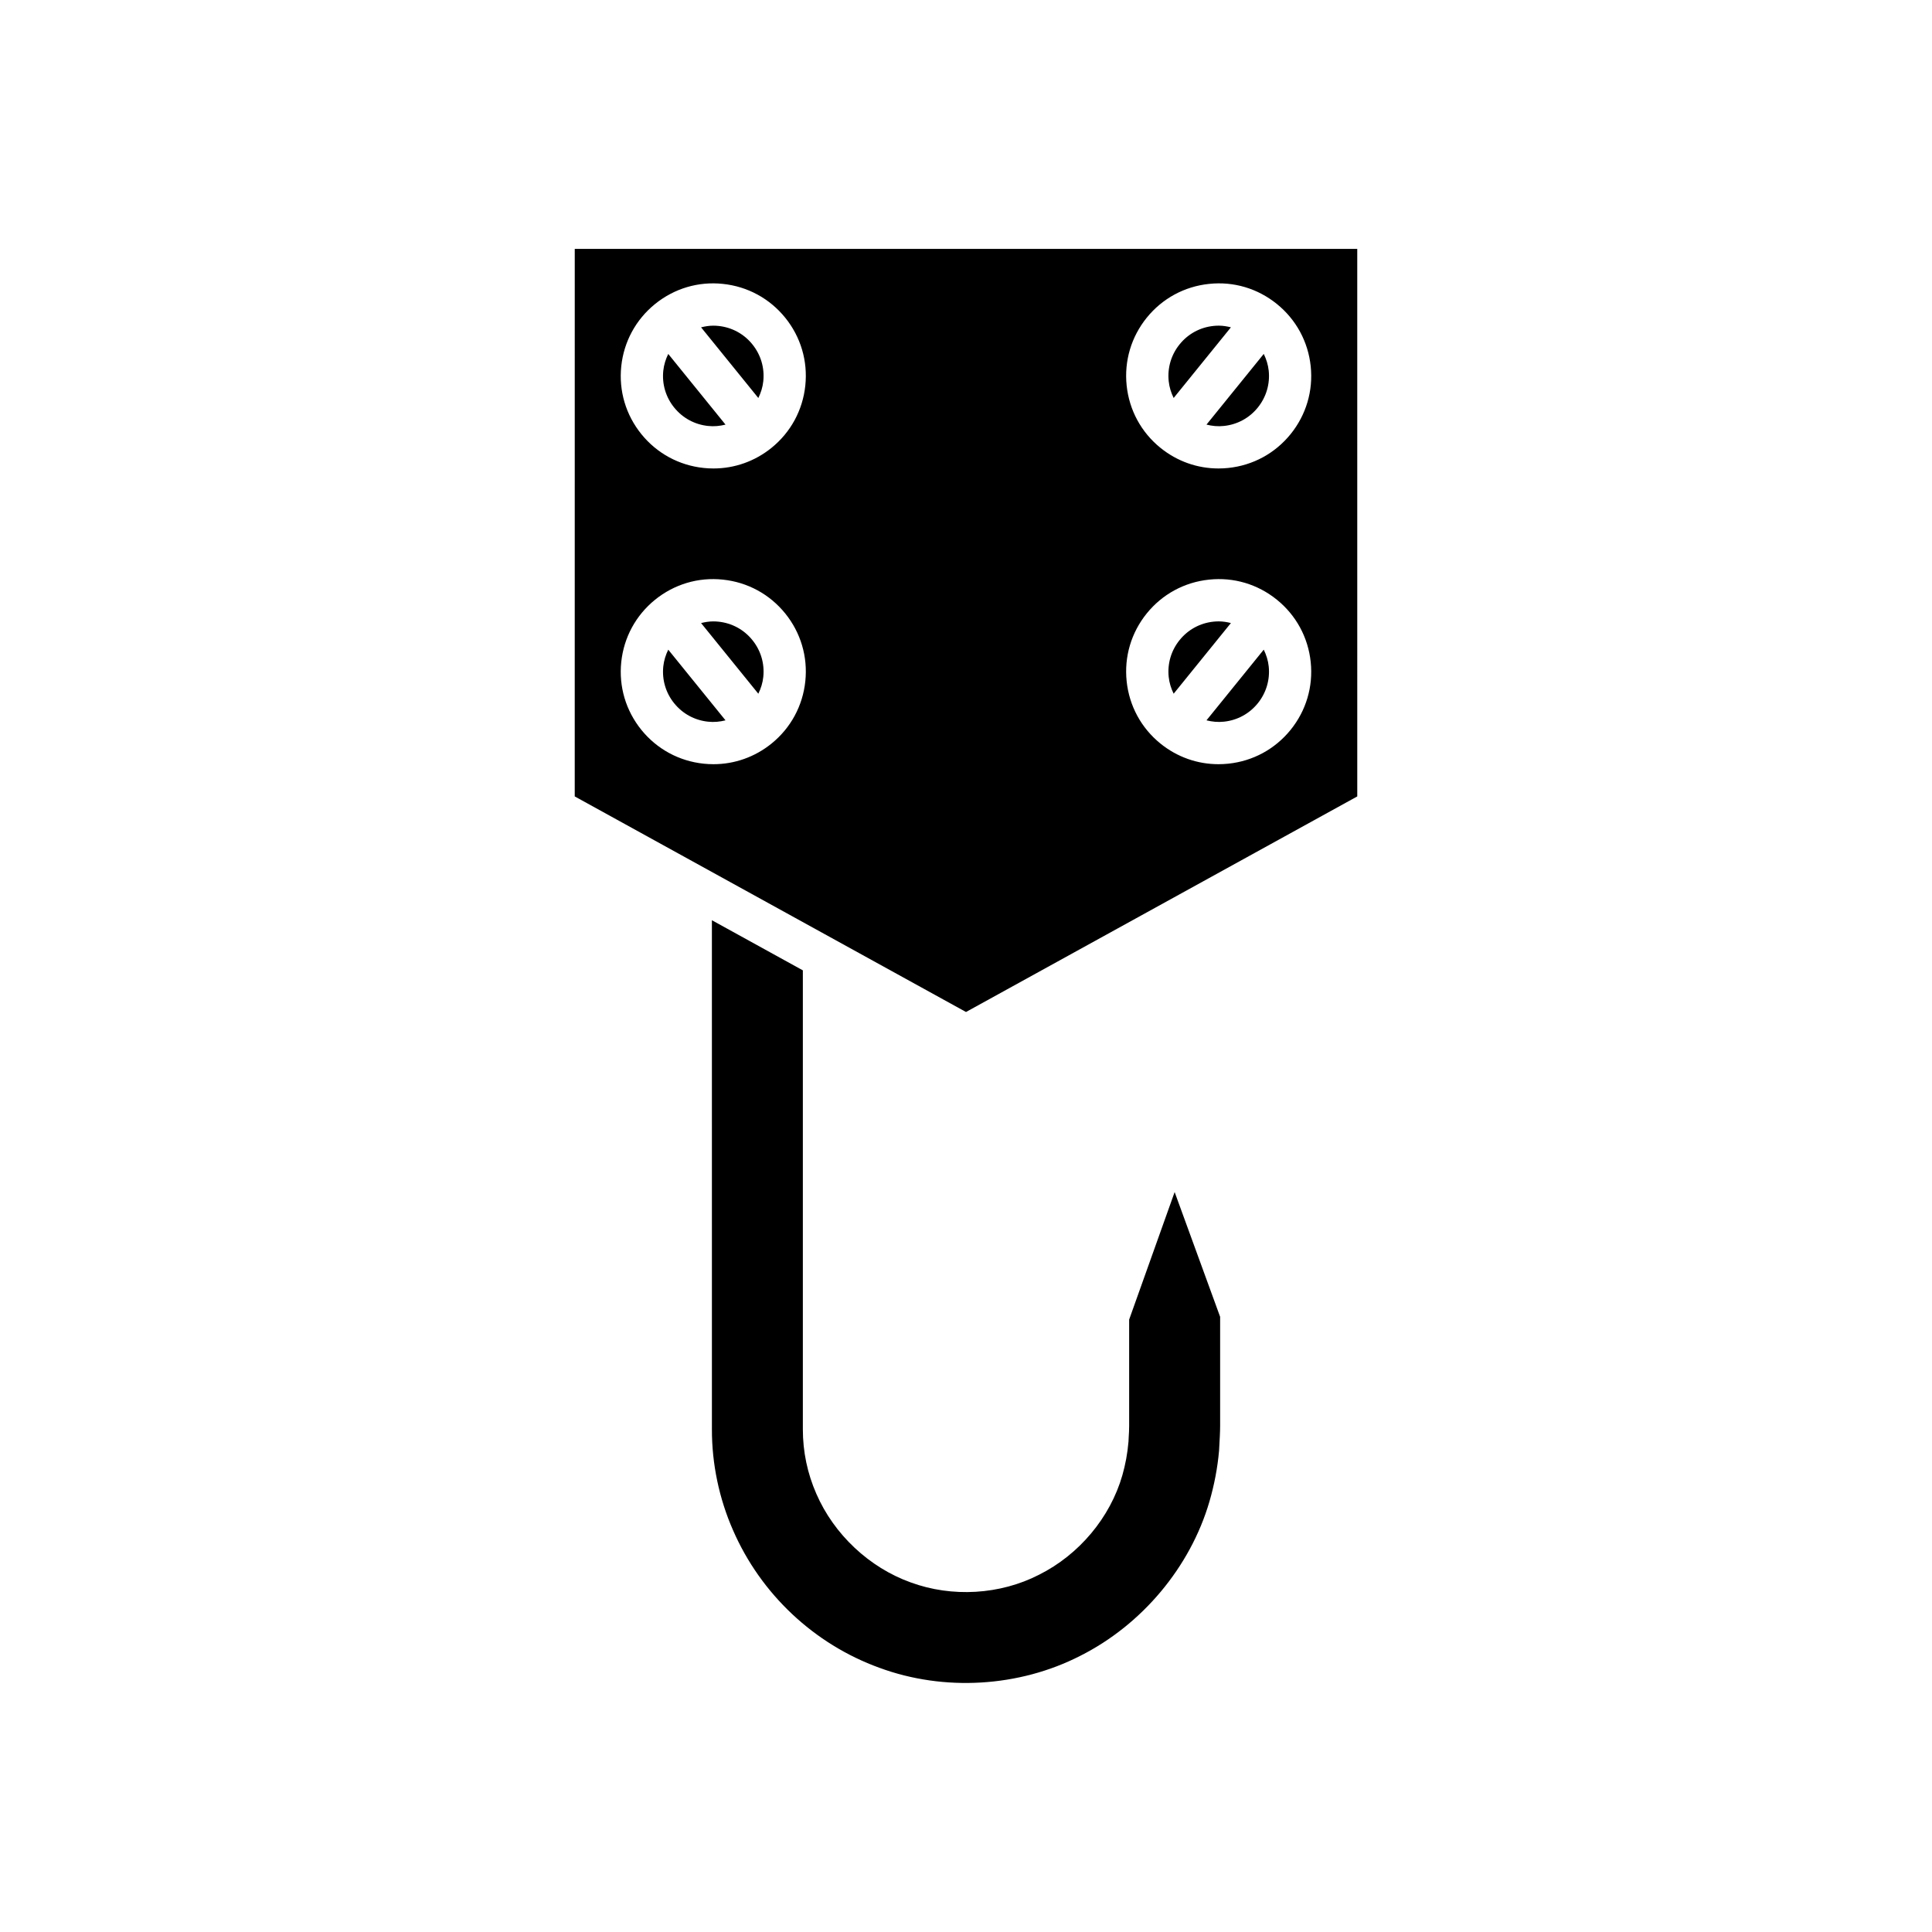 <?xml version="1.0" encoding="UTF-8"?>
<!-- Uploaded to: ICON Repo, www.svgrepo.com, Generator: ICON Repo Mixer Tools -->
<svg fill="#000000" width="800px" height="800px" version="1.1" viewBox="144 144 512 512" xmlns="http://www.w3.org/2000/svg">
 <g>
  <path d="m332.66 387.87 0.004 134.97c-0.012 9.105 1.918 18.32 5.586 26.66 7.359 16.93 21.5 30.223 38.82 36.488 17.117 6.316 37.012 5.129 53.234-3.188 16.352-8.238 29.121-23.496 34.199-40.836 1.305-4.473 2.164-9.016 2.559-13.504l0.039-0.691c0.113-2.043 0.25-4.356 0.246-5.922v-28.879l-12.055-33.059-12.055 33.793v28.129c-0.004 1.219-0.055 2.051-0.109 2.836-0.027 0.441-0.059 0.863-0.066 1.375-0.273 3.207-0.816 6.066-1.625 8.918-3.215 11.203-11.465 21.051-22.07 26.359-10.328 5.312-23.082 6.07-34.051 2.027-10.961-3.941-20.312-12.723-24.977-23.477-2.367-5.394-3.574-11.145-3.574-17.066v-121.65z"/>
  <path d="m346.28 245.02c0.371-3.539-0.656-7.012-2.902-9.777-2.234-2.766-5.418-4.492-8.961-4.863-0.469-0.051-0.945-0.074-1.418-0.074-1.094 0-2.16 0.18-3.207 0.441l15.172 18.727c0.68-1.387 1.156-2.875 1.316-4.453z"/>
  <path d="m322.68 252.02c2.234 2.766 5.422 4.492 8.961 4.863 1.582 0.172 3.137 0.02 4.629-0.355l-15.176-18.73c-0.676 1.383-1.152 2.871-1.316 4.449-0.371 3.539 0.66 7.012 2.898 9.773 0.004-0.004 0.004 0 0.004 0z"/>
  <path d="m455.03 327.84 15.172-18.727c-1.047-0.262-2.113-0.441-3.207-0.441-0.469 0-0.941 0.023-1.414 0.074-3.543 0.371-6.723 2.098-8.961 4.863-2.246 2.769-3.273 6.242-2.902 9.781 0.164 1.574 0.637 3.066 1.312 4.449z"/>
  <path d="m322.68 330.39c2.234 2.766 5.422 4.492 8.961 4.863 1.582 0.176 3.137 0.02 4.629-0.355l-15.176-18.73c-0.676 1.383-1.152 2.871-1.316 4.449-0.371 3.539 0.66 7.012 2.898 9.773 0.004-0.004 0.004 0 0.004 0z"/>
  <path d="m346.28 323.39c0.371-3.539-0.656-7.012-2.902-9.777-2.234-2.766-5.418-4.492-8.961-4.863-0.469-0.051-0.945-0.074-1.418-0.074-1.094 0-2.16 0.18-3.207 0.441l15.172 18.727c0.68-1.387 1.156-2.879 1.316-4.453z"/>
  <path d="m296.31 355.06 103.69 57.129 103.69-57.129-0.004-145.1h-207.37zm151.6-126.88c4.121-5.086 9.98-8.266 16.5-8.945 6.539-0.703 12.902 1.215 17.992 5.336 5.086 4.125 8.266 9.98 8.949 16.496 0.684 6.516-1.215 12.906-5.336 17.992-4.121 5.09-9.98 8.27-16.492 8.953-0.875 0.09-1.742 0.137-2.609 0.137-5.594 0-10.977-1.898-15.391-5.473-5.09-4.125-8.266-9.98-8.949-16.5-0.684-6.516 1.215-12.906 5.336-17.996zm0 78.371c4.121-5.086 9.98-8.266 16.5-8.945 6.539-0.695 12.902 1.215 17.992 5.336 5.086 4.125 8.266 9.98 8.949 16.496 0.684 6.516-1.215 12.906-5.336 17.992-4.121 5.09-9.98 8.27-16.492 8.953-0.875 0.09-1.742 0.137-2.609 0.137-5.594 0-10.977-1.898-15.391-5.473-5.09-4.125-8.266-9.98-8.949-16.5-0.684-6.516 1.215-12.906 5.336-17.996zm-139.27-65.484c0.684-6.512 3.863-12.371 8.949-16.496 5.09-4.117 11.465-6.039 17.992-5.336 6.516 0.68 12.375 3.859 16.5 8.949 4.121 5.086 6.019 11.477 5.336 17.992s-3.859 12.375-8.949 16.5c-4.41 3.57-9.797 5.473-15.391 5.473-0.863 0-1.734-0.043-2.609-0.137-6.512-0.684-12.371-3.863-16.492-8.953-4.121-5.09-6.019-11.48-5.336-17.992zm0 78.371c0.684-6.512 3.863-12.371 8.949-16.496 5.09-4.117 11.465-6.031 17.992-5.336 6.516 0.68 12.375 3.859 16.5 8.949 4.121 5.086 6.019 11.477 5.336 17.992-0.684 6.516-3.859 12.375-8.949 16.5-4.41 3.57-9.797 5.473-15.391 5.473-0.863 0-1.734-0.043-2.609-0.137-6.512-0.684-12.371-3.863-16.492-8.953-4.121-5.09-6.019-11.48-5.336-17.992z"/>
  <path d="m468.36 335.25c3.539-0.367 6.723-2.098 8.961-4.863 0 0 0-0.004 0.004-0.004 2.234-2.766 3.269-6.234 2.898-9.773-0.164-1.578-0.641-3.066-1.316-4.449l-15.176 18.734c1.488 0.375 3.043 0.531 4.629 0.355z"/>
  <path d="m455.03 249.47 15.172-18.727c-1.047-0.262-2.113-0.441-3.207-0.441-0.469 0-0.941 0.023-1.414 0.074-3.543 0.371-6.723 2.098-8.961 4.863-2.246 2.769-3.273 6.242-2.902 9.781 0.164 1.578 0.637 3.066 1.312 4.449z"/>
  <path d="m468.36 256.88c3.539-0.367 6.723-2.098 8.961-4.863 0 0 0-0.004 0.004-0.004 2.234-2.766 3.269-6.234 2.898-9.773-0.164-1.578-0.641-3.066-1.316-4.449l-15.176 18.734c1.488 0.375 3.043 0.531 4.629 0.355z"/>
 </g>
</svg>